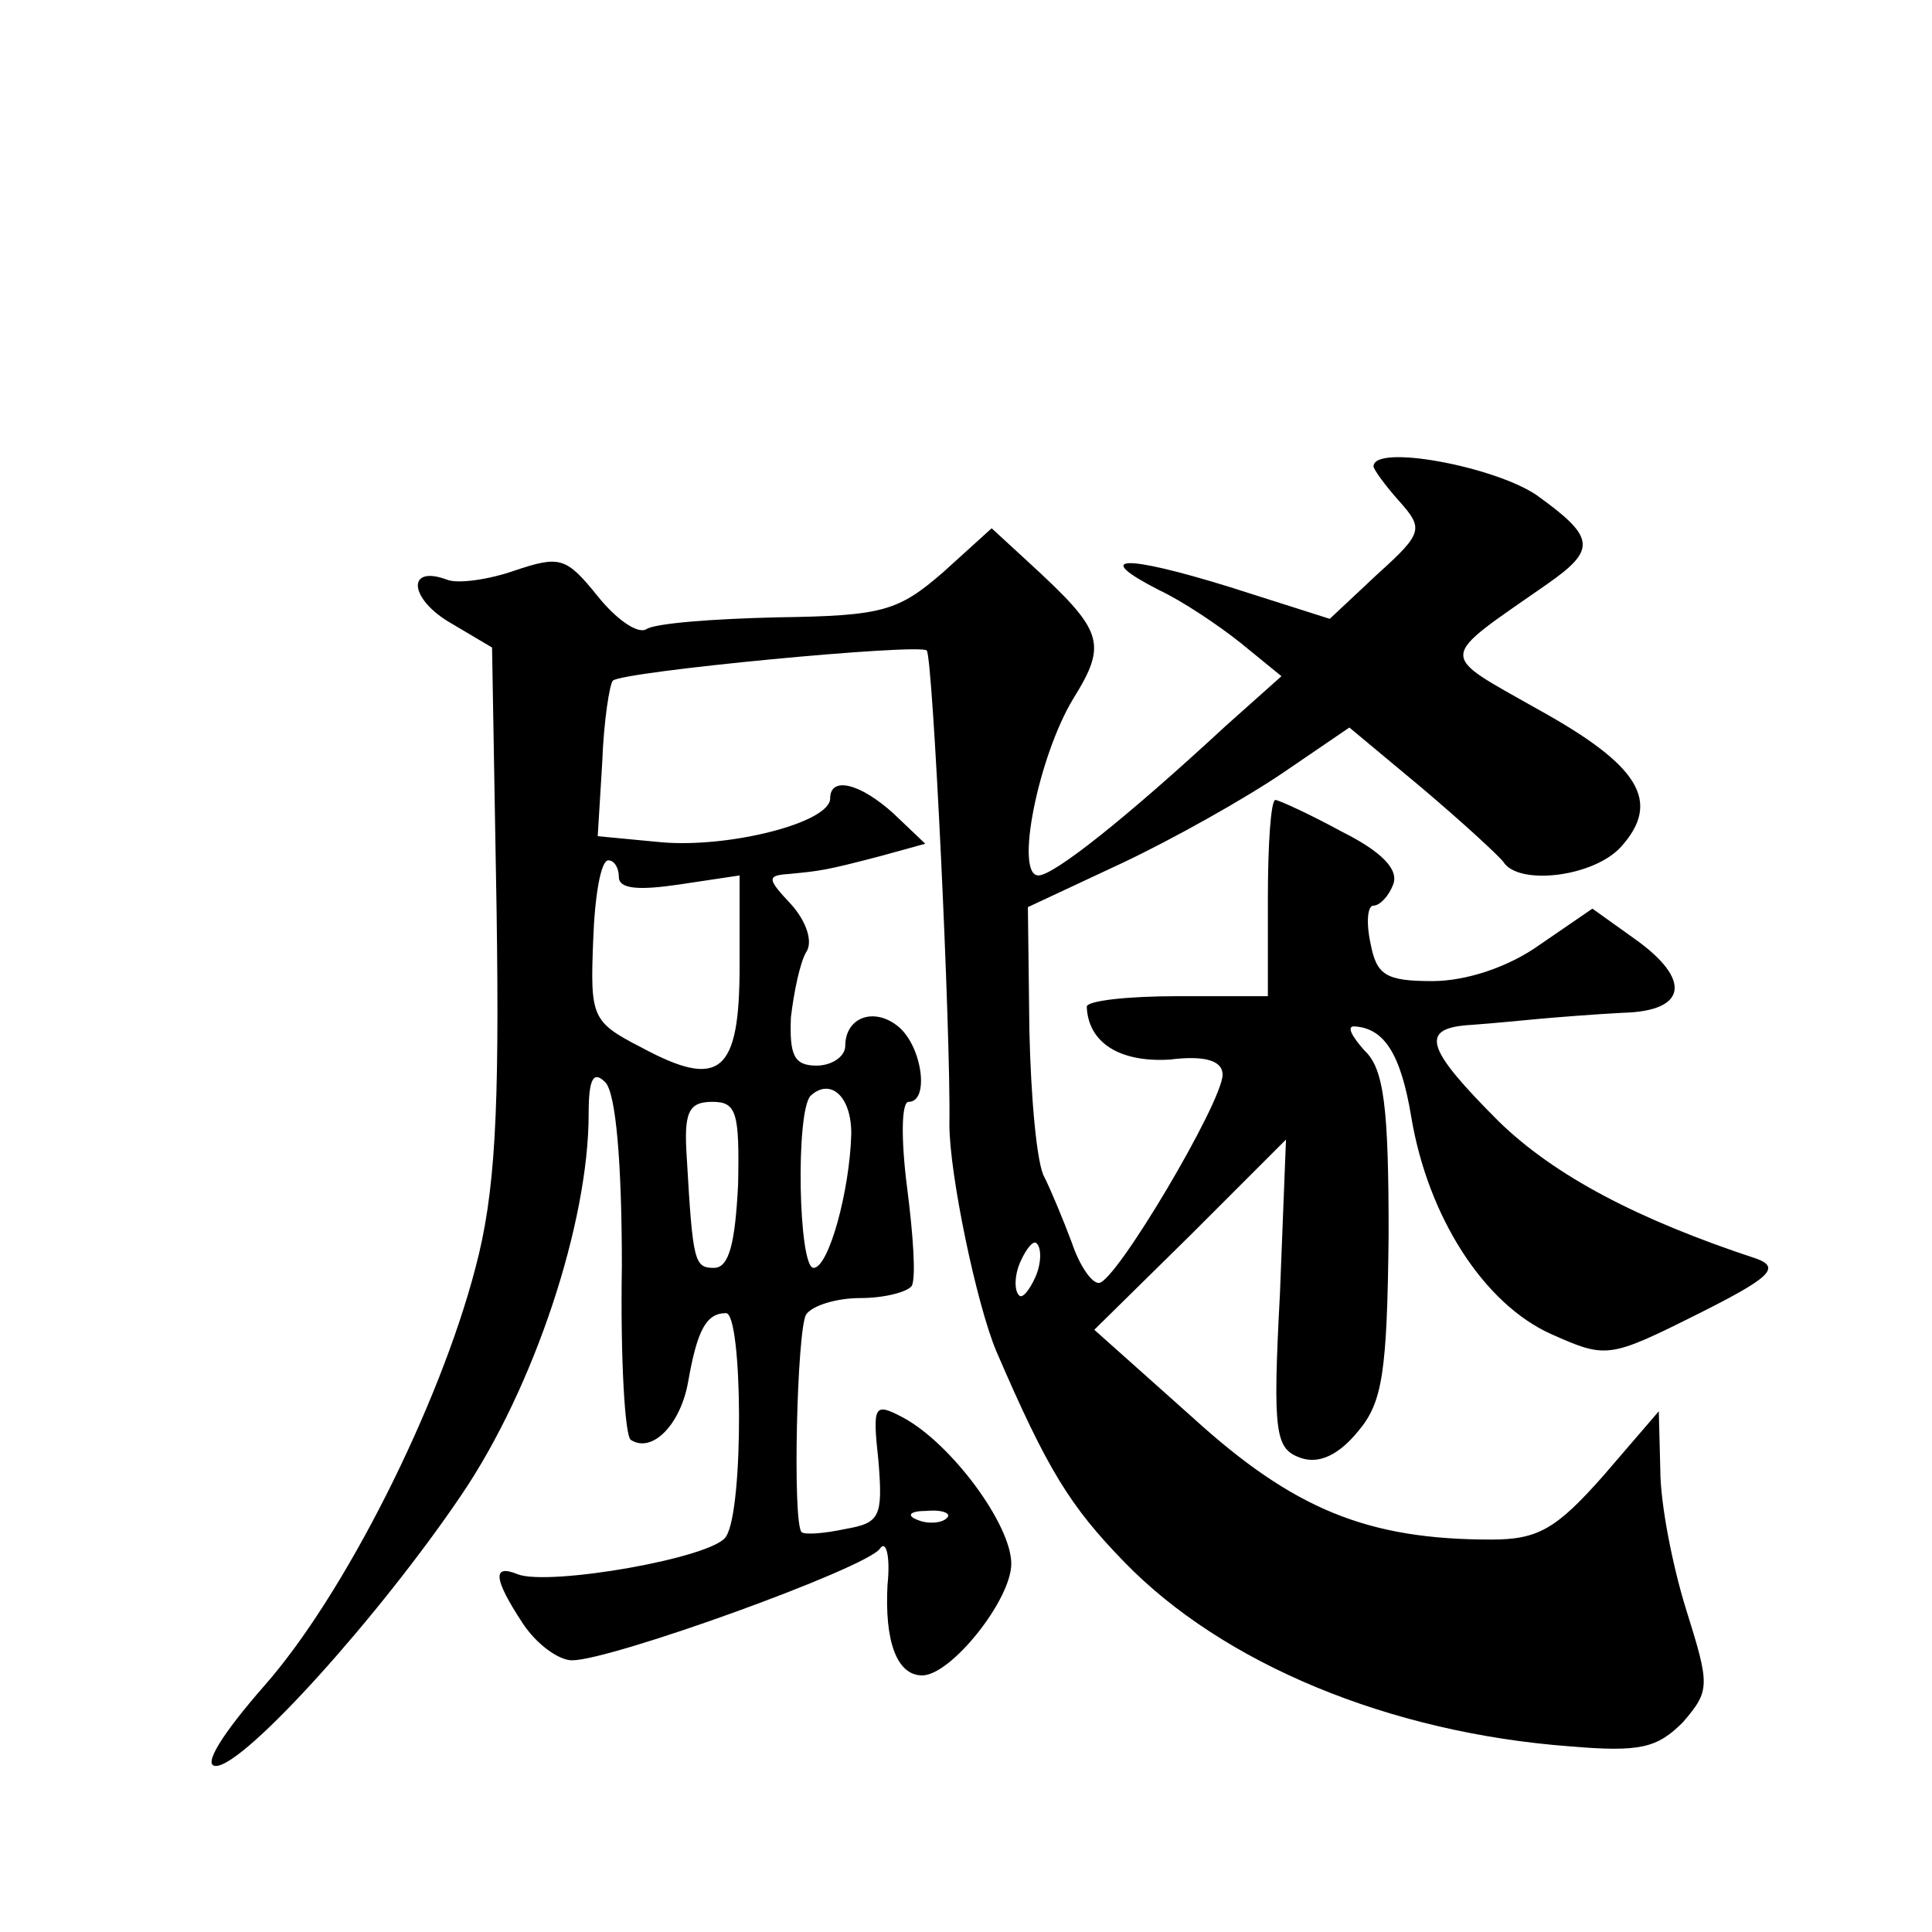 <?xml version="1.0" standalone="no"?>
<!DOCTYPE svg PUBLIC "-//W3C//DTD SVG 20010904//EN"
 "http://www.w3.org/TR/2001/REC-SVG-20010904/DTD/svg10.dtd">
<svg version="1.0" xmlns="http://www.w3.org/2000/svg"
 width="128pt" height="128pt" viewBox="0 0 128 128"
 preserveAspectRatio="xMidYMid meet">
<g transform="translate(0,128) scale(0.1,-0.1)"
fill="#0" stroke="none">
<path d="M910 971 c0 -2 8 -13 17 -23 16 -18 16 -21 -14 -48 l-32 -30 -66 21 c-71
22 -92 21 -47 -2 15 -7 39 -23 54 -35 l27 -22 -37 -33 c-67 -62 -114 -99 -124 -99
-16 0 0 79 23 117 23 37 20 45 -29 90 l-25 23 -32 -29 c-30 -26 -40 -29 -110 -30
-43 -1 -82 -4 -87 -8 -6 -3 -20 7 -32 22 -21 26 -25 27 -55 17 -17 -6 -38 -9 -45
-6 -27 10 -25 -13 3 -29 l27 -16 3 -174 c2 -135 -1 -188 -14 -237 -24 -92 -87 -217
-140 -277 -28 -32 -41 -53 -32 -53 19 0 109 100 163 180 48 71 84 180 84 252 0
23 3 29 11 21 7 -7 11 -53 11 -122 -1 -61 2 -113 6 -115 14 -9 33 10 38 39 6 34
12 45 25 45 11 0 12 -130 0 -148 -8 -14 -117 -33 -138 -25 -17 7 -16 -3 3 -32 9
-14 24 -25 33 -25 26 0 195 61 204 74 4 6 7 -5 5 -24 -2 -37 6 -60 23 -60 19 0
59 50 59 74 0 26 -40 80 -72 97 -19 10 -20 8 -16 -29 3 -37 1 -41 -22 -45 -14 -3
-27 -4 -29 -2 -6 7 -3 133 3 144 4 6 20 11 36 11 16 0 31 4 34 8 3 5 1 34 -3 65
-4 31 -4 57 1 57 14 0 9 37 -7 50 -16 13 -35 6 -35 -13 0 -7 -9 -13 -19 -13 -15
0 -18 7 -17 32 2 17 6 36 10 43 5 7 0 21 -10 32 -16 17 -16 19 -1 20 20 2 23 2
61 12 l29 8 -21 20 c-22 20 -42 25 -42 10 0 -16 -67 -33 -112 -29 l-42 4 3 49 c1
28 5 52 7 54 5 6 204 25 208 20 4 -4 16 -253 15 -314 0 -33 18 -119 31 -150 34
-79 49 -103 85 -140 65 -67 175 -113 295 -122 47 -4 58 -1 75 16 18 21 18 24 2
75 -9 29 -17 70 -17 92 l-1 39 -37 -43 c-31 -35 -43 -42 -74 -42 -82 0 -131 20
-198 81 l-65 58 64 63 63 63 -4 -102 c-5 -94 -3 -103 14 -109 12 -4 25 2 38 18
16 19 19 39 20 130 0 84 -3 110 -16 122 -8 9 -12 16 -7 16 20 -1 31 -18 38 -60
11 -66 48 -124 93 -144 36 -16 38 -16 96 13 48 24 56 31 40 37 -79 26 -134 55 -171
91 -49 49 -53 62 -18 64 14 1 34 3 45 4 11 1 36 3 55 4 43 1 46 22 8 49 l-28 20
-35 -24 c-21 -15 -49 -24 -71 -24 -31 0 -37 4 -41 25 -3 14 -2 25 2 25 4 0 10 6
13 14 4 10 -8 22 -34 35 -22 12 -42 21 -44 21 -3 0 -5 -29 -5 -65 l0 -65 -60 0
c-33 0 -60 -3 -60 -7 1 -24 22 -37 55 -35 24 3 35 -1 35 -10 0 -18 -71 -138 -82
-138 -5 0 -13 12 -18 27 -6 16 -14 35 -18 43 -5 8 -9 52 -10 97 l-1 82 62 29 c34
16 82 43 107 60 l44 30 48 -40 c26 -22 50 -44 54 -49 10 -16 60 -10 78 10 27 30
12 54 -55 91 -67 38 -67 32 6 83 33 23 32 31 -7 59 -28 19 -108 34 -108 19z m-500
-272 c0 -8 13 -9 40 -5 l40 6 0 -60 c0 -71 -13 -82 -65 -54 -33 17 -34 20 -32 71
1 29 5 53 10 53 4 0 7 -5 7 -11z m154 -170 c-1 -38 -15 -89 -25 -89 -10 0 -12 103
-2 114 13 12 27 0 27 -25z m-75 -34 c-2 -39 -6 -55 -16 -55 -13 0 -14 4 -18 73
-2 30 1 37 17 37 16 0 18 -7 17 -55z m197 -61 c-4 -9 -9 -15 -11 -12 -3 3 -3 13
1 22 4 9 9 15 11 12 3 -3 3 -13 -1 -22z m-59 -160 c-3 -3 -12 -4 -19 -1 -8 3 -5
6 6 6 11 1 17 -2 13 -5z"/>
</g>
</svg>
